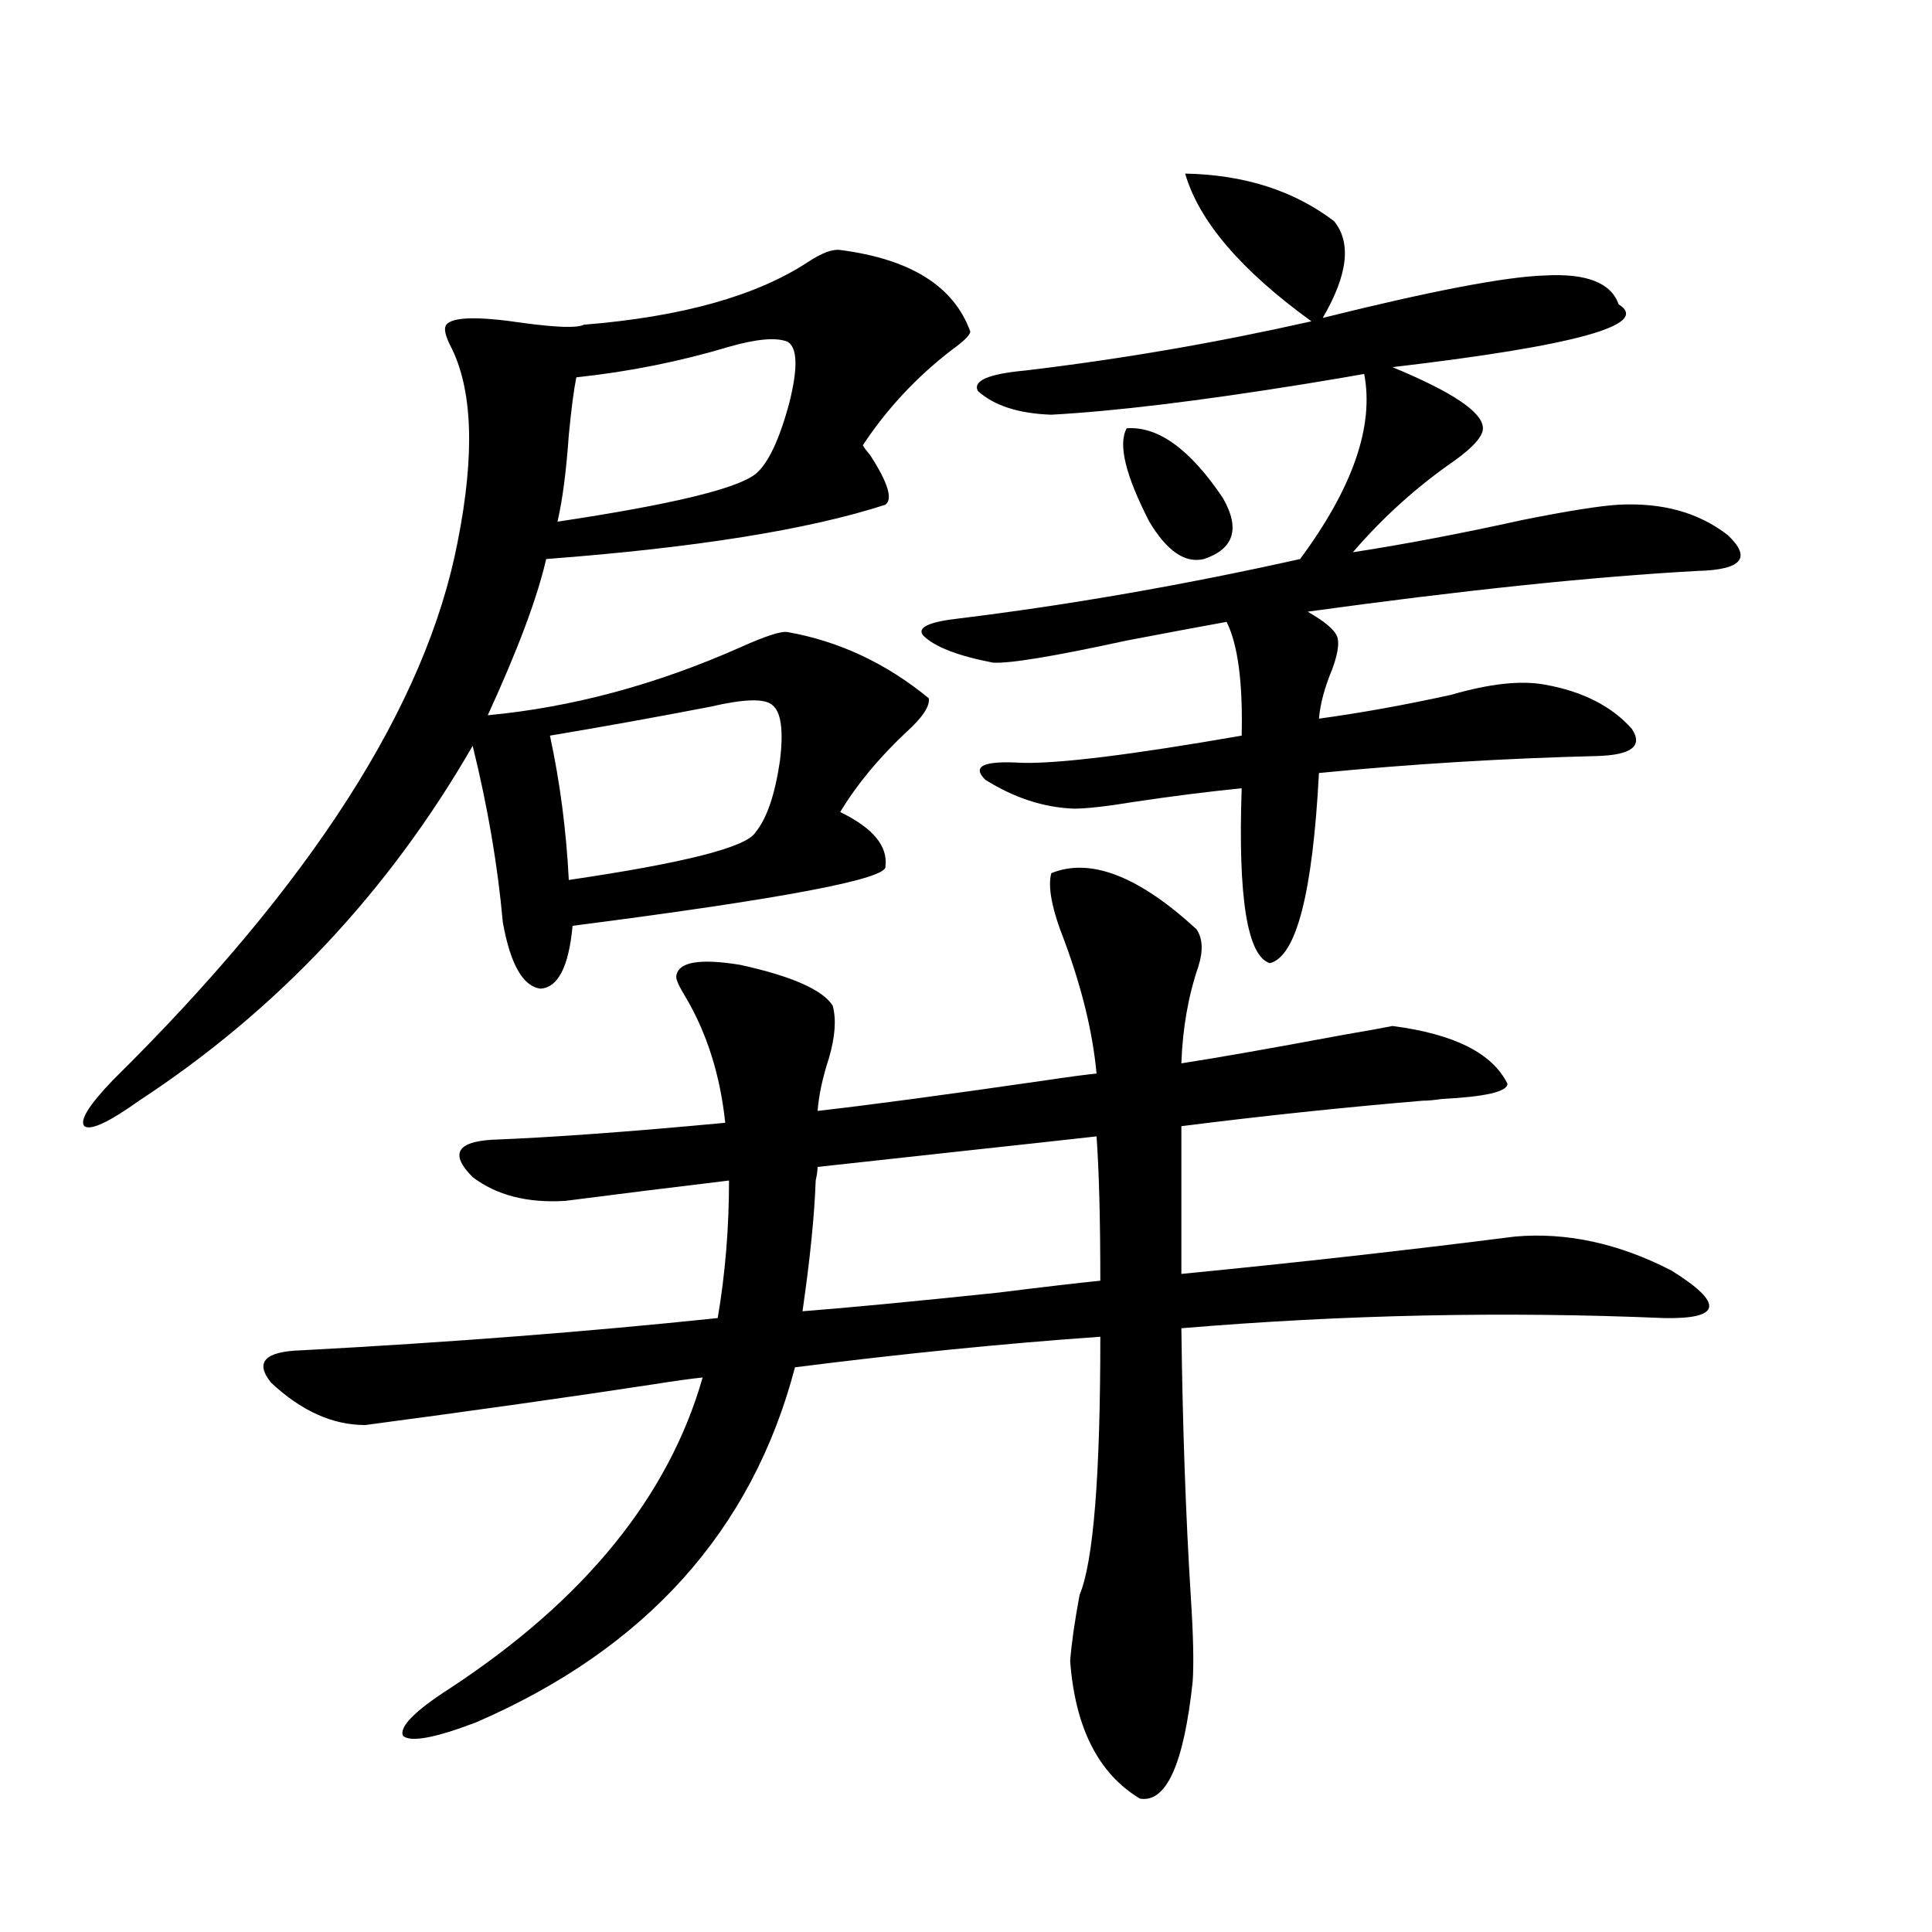 <?xml version="1.0" encoding="utf-8"?>
<!-- Generator: Adobe Illustrator 16.0.0, SVG Export Plug-In . SVG Version: 6.00 Build 0)  -->
<!DOCTYPE svg PUBLIC "-//W3C//DTD SVG 1.1//EN" "http://www.w3.org/Graphics/SVG/1.1/DTD/svg11.dtd">
<svg version="1.1" id="图层_1" xmlns="http://www.w3.org/2000/svg" xmlns:xlink="http://www.w3.org/1999/xlink" x="0px" y="0px"
	 width="1000px" height="1000px" viewBox="0 0 1000 1000" enable-background="new 0 0 1000 1000" xml:space="preserve">
<path d="M434.892,129.395c36.417,4.697,58.855,18.76,67.315,42.188c0,1.758-3.262,4.985-9.756,9.668
	c-18.216,14.063-33.505,30.474-45.853,49.219c0.641,1.182,1.951,2.939,3.902,5.273c9.101,14.063,11.707,22.563,7.805,25.488
	c-39.679,12.896-98.214,22.275-175.605,28.125c-4.558,19.927-14.634,46.885-30.243,80.859c43.566-4.092,87.147-15.82,130.729-35.156
	c13.003-5.85,21.128-8.486,24.39-7.91c26.661,4.697,51.051,16.123,73.169,34.277c0.641,4.106-3.262,9.971-11.707,17.578
	c-14.313,13.486-25.7,27.246-34.146,41.309c16.905,8.213,24.71,17.578,23.414,28.125c1.296,6.455-52.682,16.699-161.947,30.762
	c-1.951,21.094-7.484,31.943-16.585,32.52c-9.115-1.167-15.609-12.593-19.512-34.277c-2.606-29.292-7.805-59.766-15.609-91.406
	c-43.581,75.586-101.141,136.821-172.679,183.691c-15.609,11.138-25.045,15.532-28.292,13.184
	c-2.606-2.925,2.271-10.835,14.634-23.73c102.757-101.362,162.268-194.238,178.532-278.613c9.101-45.703,7.805-79.678-3.902-101.953
	c-2.606-5.273-3.262-8.789-1.951-10.547c3.247-4.092,16.585-4.395,39.999-0.879c17.561,2.349,27.957,2.637,31.219,0.879
	c50.73-4.092,89.419-14.941,116.095-32.52C425.456,130.864,430.989,128.818,434.892,129.395z M292.456,621.582
	c-19.512,1.182-35.456-2.925-47.804-12.305c-11.707-11.714-8.46-18.154,9.756-19.336c30.563-1.167,70.883-4.092,120.973-8.789
	c-2.606-24.609-9.436-46.279-20.487-65.039c-3.262-5.273-4.878-8.789-4.878-10.547c0.641-7.607,11.707-9.668,33.17-6.152
	c26.661,5.864,42.591,12.896,47.804,21.094c1.951,7.031,1.296,16.123-1.951,27.246c-3.262,9.971-5.213,19.048-5.854,27.246
	c26.006-2.925,65.364-8.198,118.046-15.82c11.707-1.758,20.487-2.925,26.341-3.516c-1.951-21.094-7.484-43.945-16.585-68.555
	c-6.509-16.396-8.78-28.125-6.829-35.156c20.152-8.198,45.197,1.47,75.12,29.004c3.247,4.697,3.567,11.138,0.976,19.336
	c-5.213,15.244-8.14,31.943-8.78,50.098c18.856-2.925,47.148-7.91,84.876-14.941c10.396-1.758,18.536-3.213,24.39-4.395
	c31.859,4.106,51.706,14.063,59.511,29.883c0,4.106-11.387,6.743-34.146,7.91c-3.902,0.591-7.164,0.879-9.756,0.879
	c-41.63,3.516-83.26,7.91-124.875,13.184v76.465c59.831-5.85,117.391-12.305,172.679-19.336
	c26.661-2.334,53.657,3.516,80.974,17.578c27.316,17.002,26.006,25.2-3.902,24.609c-82.604-3.516-165.85-1.758-249.75,5.273
	c0.641,50.977,2.271,97.271,4.878,138.867c1.296,19.913,1.616,34.566,0.976,43.945c-4.558,42.765-13.658,62.979-27.316,60.645
	c-21.463-12.895-33.505-36.625-36.097-71.191c0.641-8.789,2.271-20.215,4.878-34.277c7.149-16.987,10.731-61.523,10.731-133.594
	c-50.09,3.516-102.771,8.789-158.045,15.82c-22.118,84.375-77.071,145.597-164.874,183.691
	c-21.463,8.199-34.146,10.547-38.048,7.031c-1.951-4.696,6.174-12.895,24.39-24.609c69.587-45.703,113.168-99.316,130.729-160.84
	c-5.854,0.591-14.313,1.758-25.365,3.516c-42.285,6.455-92.04,13.486-149.265,21.094c-16.92,0-33.17-7.319-48.779-21.973
	c-8.46-10.547-3.262-16.108,15.609-16.699c76.736-4.092,148.609-9.668,215.604-16.699c3.902-22.852,5.854-46.582,5.854-71.191
	C348.064,614.551,319.772,618.066,292.456,621.582z M399.771,364.941c-3.902-3.516-14.634-3.213-32.194,0.879
	c-27.316,5.273-54.968,10.259-82.925,14.941c5.198,24.033,8.445,48.931,9.756,74.707c59.831-8.789,92.025-16.987,96.583-24.609
	c5.854-7.031,10.076-19.336,12.683-36.914C405.624,378.125,404.313,368.457,399.771,364.941z M407.575,176.855
	c-5.854-2.334-15.944-1.455-30.243,2.637c-25.365,7.622-51.706,12.896-79.022,15.82c-1.311,6.455-2.606,16.411-3.902,29.883
	c-1.311,18.76-3.262,33.701-5.854,44.824c58.535-8.789,92.681-16.987,102.437-24.609c6.494-5.273,12.348-17.578,17.561-36.914
	C413.094,190.342,412.773,179.795,407.575,176.855z M569.522,662.891c0-31.641-0.655-56.538-1.951-74.707
	c-15.609,1.758-39.679,4.395-72.193,7.91c-31.874,3.516-55.943,6.152-72.193,7.91c0,1.758-0.335,4.106-0.976,7.031
	c-0.655,18.169-2.927,40.732-6.829,67.676c22.759-1.758,56.584-4.971,101.461-9.668
	C540.255,666.118,557.815,664.072,569.522,662.891z M613.424,89.844c30.563,0.591,56.249,8.789,77.071,24.609
	c9.101,11.138,7.149,27.837-5.854,50.098c56.584-14.063,94.952-21.382,115.119-21.973c21.463-1.167,34.146,3.818,38.048,14.941
	c16.905,10.547-22.118,21.396-117.07,32.52c31.219,12.896,46.828,23.442,46.828,31.641c0,4.106-4.878,9.668-14.634,16.699
	c-19.512,13.486-37.072,29.307-52.682,47.461c26.661-4.092,55.929-9.668,87.803-16.699c23.414-4.683,39.999-7.319,49.755-7.91
	c22.759-1.167,41.615,4.106,56.584,15.82c12.348,11.729,7.149,17.881-15.609,18.457c-53.992,2.939-121.308,9.971-201.946,21.094
	l2.927,1.758c7.805,4.697,12.027,8.789,12.683,12.305c0.641,3.516-0.335,8.789-2.927,15.82c-3.902,9.38-6.188,17.881-6.829,25.488
	c21.463-2.925,44.222-7.031,68.291-12.305c20.152-5.85,36.417-7.607,48.779-5.273c19.512,3.516,34.466,11.138,44.877,22.852
	c5.854,8.789,0,13.486-17.561,14.063c-48.139,1.182-96.263,4.106-144.387,8.789c-3.262,62.114-11.707,94.922-25.365,98.438
	c-11.707-3.516-16.585-33.687-14.634-90.527c-17.561,1.758-36.097,4.106-55.608,7.031c-14.313,2.349-24.725,3.516-31.219,3.516
	c-15.609-0.576-30.898-5.562-45.853-14.941c-7.164-7.031-0.976-9.956,18.536-8.789c18.856,0.591,56.904-4.092,114.144-14.063
	c0.641-27.534-1.951-47.158-7.805-58.887c-13.018,2.349-30.243,5.576-51.706,9.668c-37.728,8.213-60.821,12.017-69.267,11.426
	c-18.216-3.516-30.243-8.198-36.097-14.063c-3.262-4.092,2.927-7.031,18.536-8.789c57.225-7.031,116.095-17.275,176.581-30.762
	c27.316-36.914,38.368-68.843,33.17-95.801c-6.509,1.182-16.92,2.939-31.219,5.273c-54.633,8.789-98.214,14.063-130.729,15.82
	c-16.92-0.576-29.603-4.683-38.048-12.305c-2.606-5.273,5.519-8.789,24.39-10.547c49.42-5.85,98.854-14.351,148.289-25.488
	C642.356,139.941,620.573,114.453,613.424,89.844z M583.181,221.68c16.25-1.167,32.835,10.85,49.755,36.035
	c9.101,15.82,5.854,26.367-9.756,31.641c-9.756,2.349-19.191-4.092-28.292-19.336C582.525,246.001,578.623,229.893,583.181,221.68z"
	/>
</svg>
